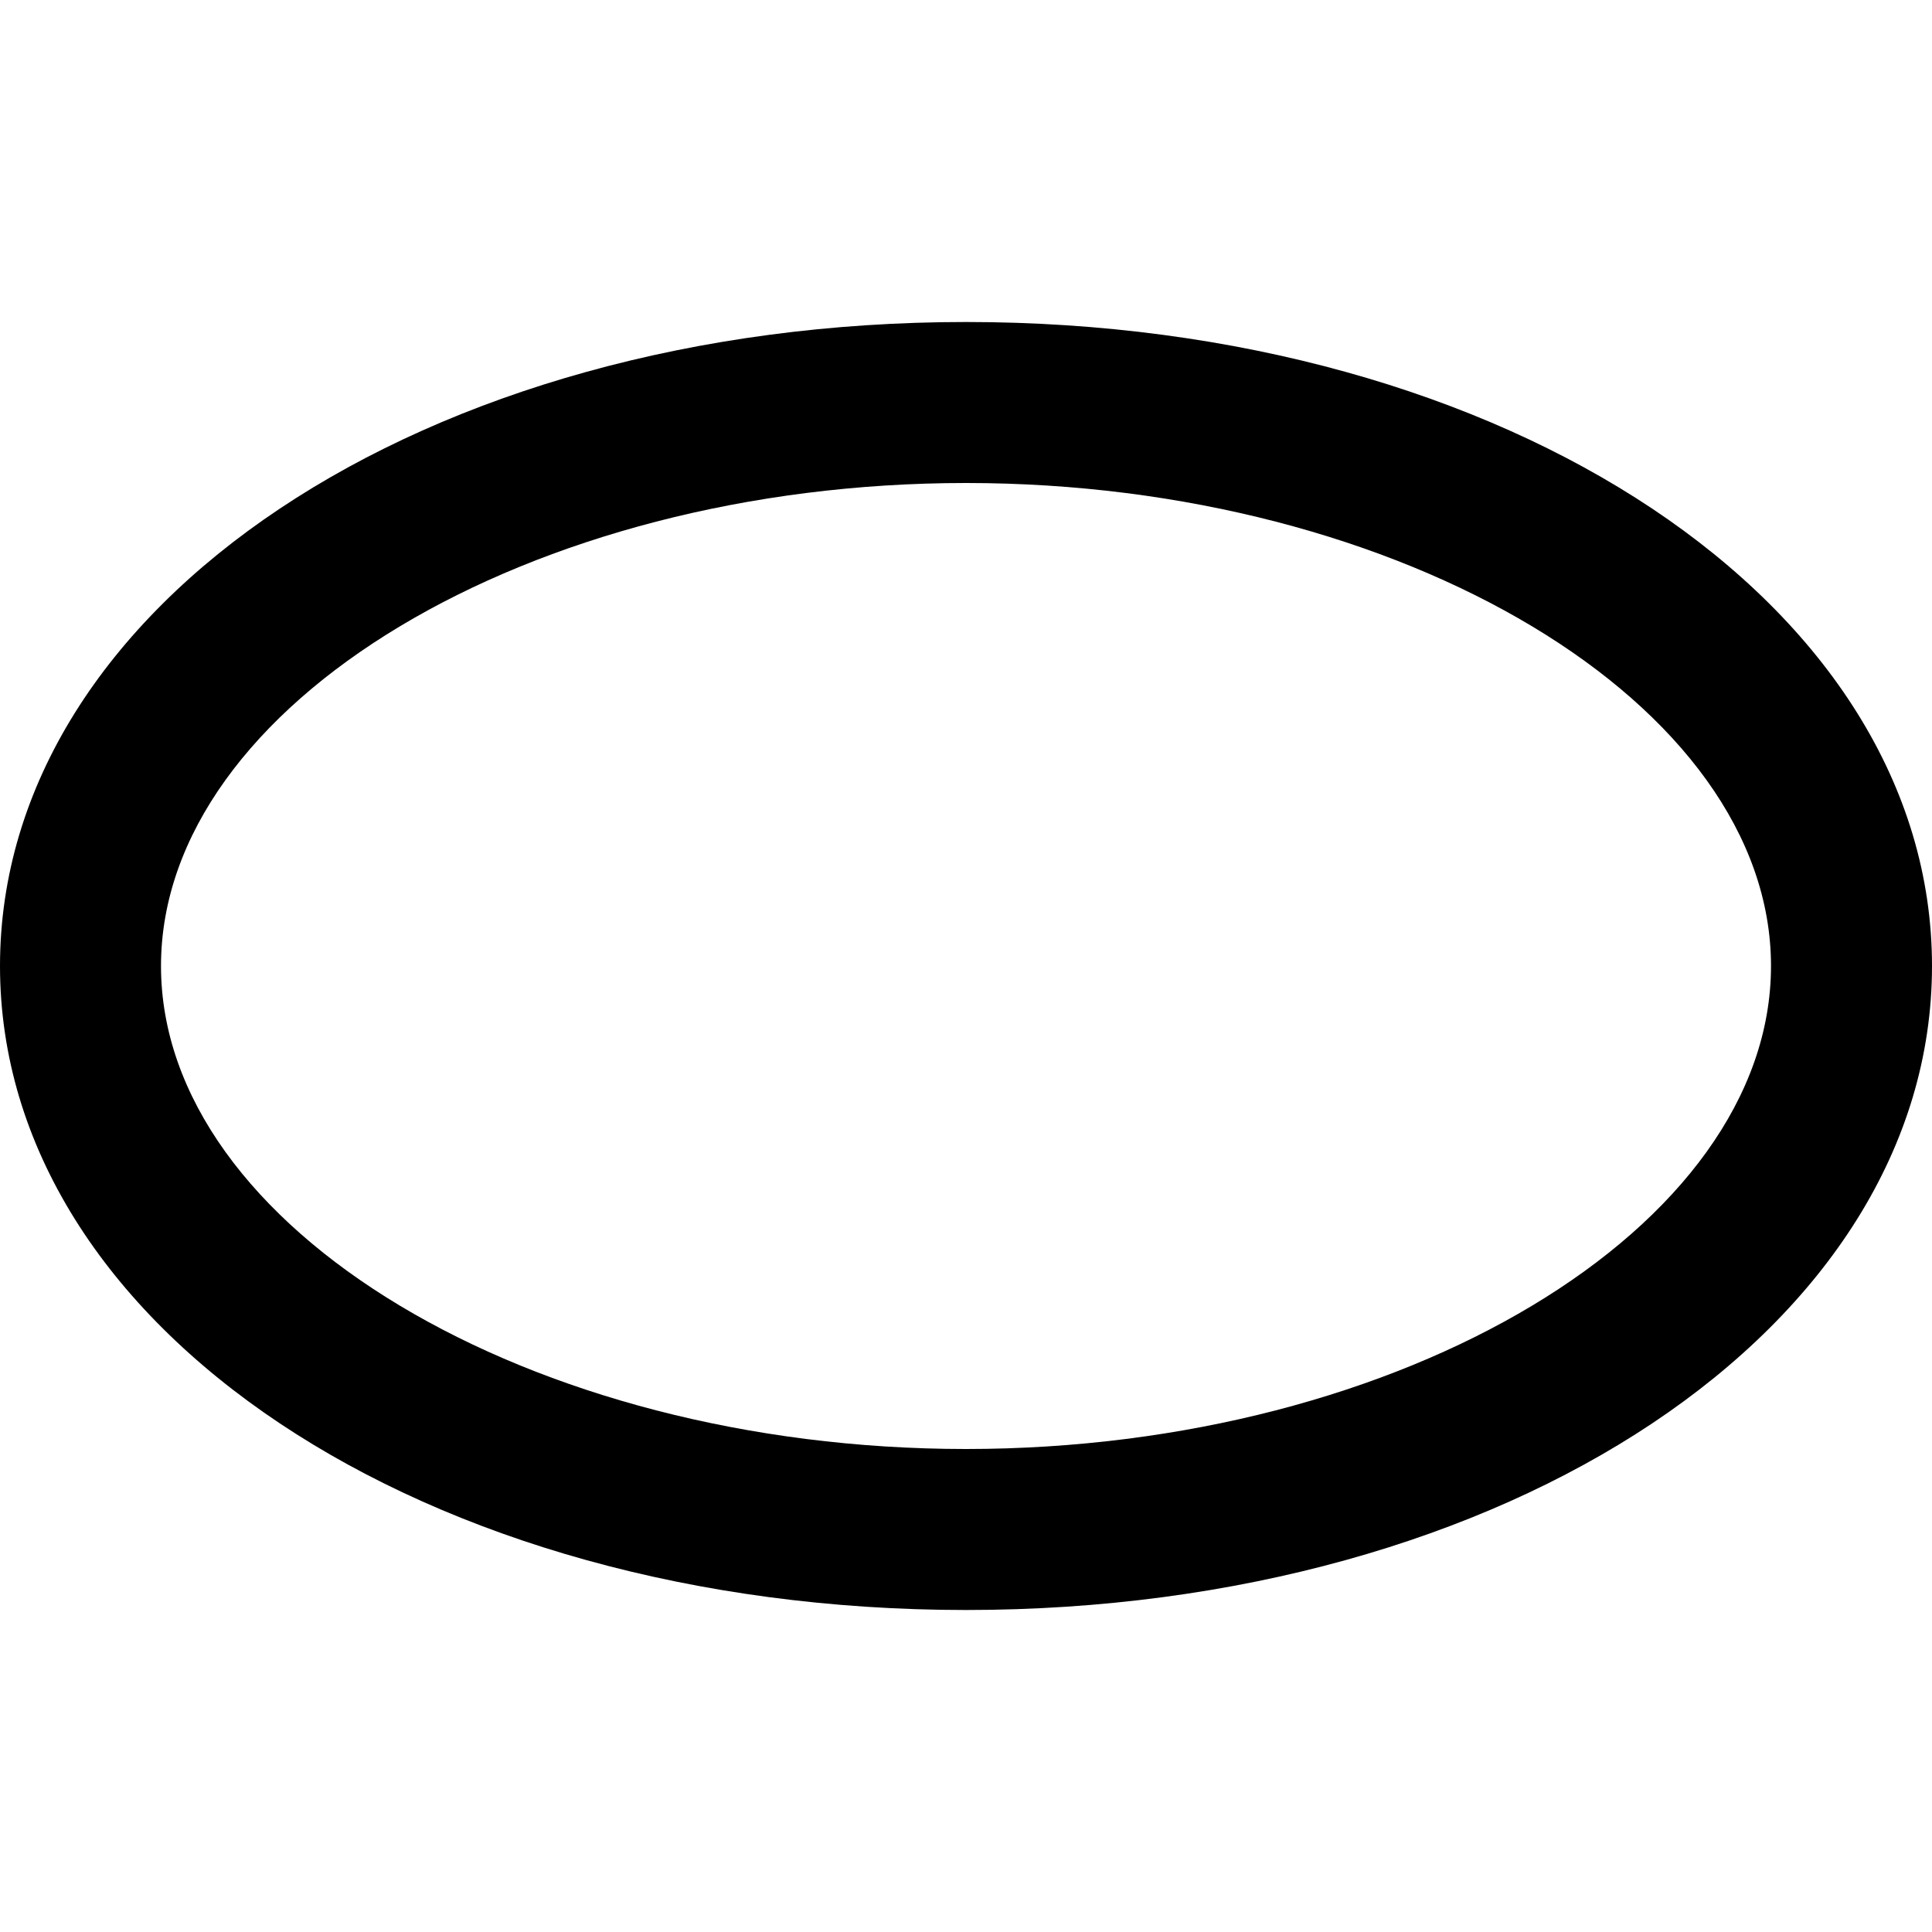 <?xml version="1.0" encoding="UTF-8"?>
<svg xmlns="http://www.w3.org/2000/svg" id="Layer_1" data-name="Layer 1" viewBox="0 0 24 24">
  <path d="m12,20c-6.729,0-12-3.514-12-8S5.271,4,12,4s12,3.514,12,8-5.271,8-12,8Zm0-14c-5.42,0-10,2.748-10,6s4.58,6,10,6,10-2.748,10-6-4.58-6-10-6Z"/>
</svg>
